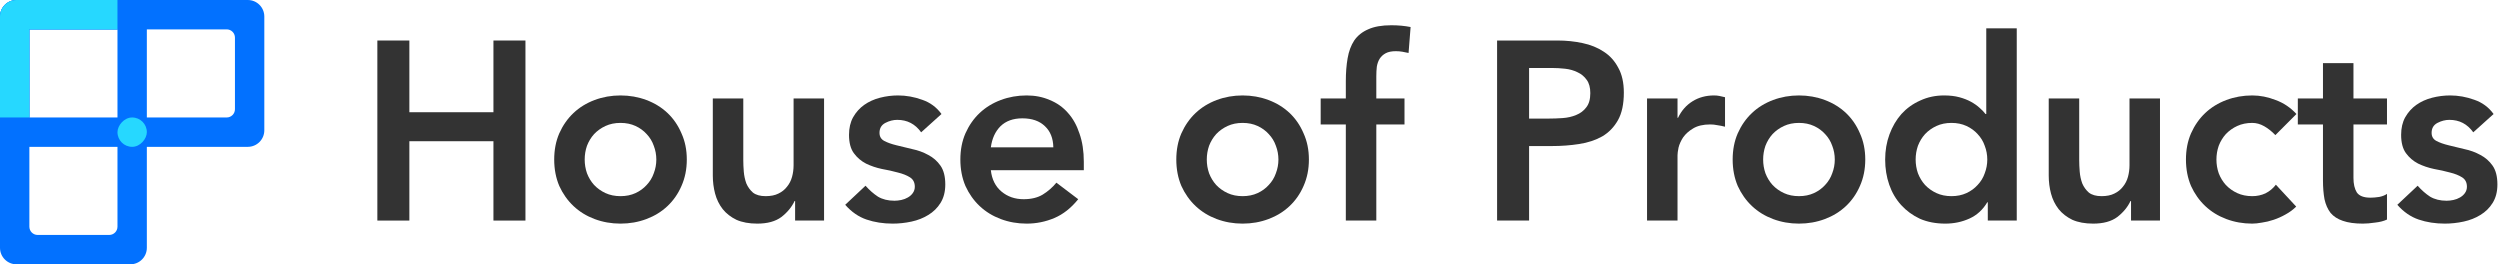 <svg width="454" height="48" viewBox="0 0 454 48" fill="none" xmlns="http://www.w3.org/2000/svg">
<g clip-path="url(#clip0_535_8260)">
<g clip-path="url(#clip1_535_8260)">
<path fill-rule="evenodd" clip-rule="evenodd" d="M3 0C1.343 0 0 1.343 0 3V45C0 46.657 1.343 48 3 48H23.667C25.323 48 26.667 46.657 26.667 45V0H3ZM21.334 5.333H5.334V41.167C5.334 41.995 6.005 42.667 6.834 42.667H19.834C20.662 42.667 21.334 41.995 21.334 41.167V5.333Z" fill="#0271FF"/>
<path fill-rule="evenodd" clip-rule="evenodd" d="M0 3L1.0345e-06 26.667L45 26.667C46.657 26.667 48 25.323 48 23.667V3C48 1.343 46.657 -7.24221e-08 45 0L3 1.83588e-06C1.343 1.9083e-06 -7.24234e-08 1.343 0 3ZM5.334 5.333L5.334 21.333L41.167 21.333C41.996 21.333 42.667 20.662 42.667 19.833V6.833C42.667 6.005 41.996 5.333 41.167 5.333L5.334 5.333Z" fill="#0271FF"/>
<path d="M3 0C1.343 0 0 1.343 0 3V21.333H5.333V5.333H21.333V0H3Z" fill="#26D8FF"/>
<rect width="5.333" height="5.333" rx="2.667" transform="matrix(-1 0 0 1 26.667 21.333)" fill="#26D8FF"/>
</g>
<path d="M68.528 7.357H74.341V20.381H89.61V7.357H95.422V40.055H89.61V25.645H74.341V40.055H68.528V7.357Z" fill="#333333"/>
<path d="M100.644 28.971C100.644 27.216 100.952 25.63 101.567 24.214C102.213 22.767 103.074 21.535 104.15 20.519C105.227 19.503 106.503 18.718 107.979 18.164C109.455 17.61 111.024 17.332 112.684 17.332C114.345 17.332 115.913 17.61 117.39 18.164C118.866 18.718 120.142 19.503 121.218 20.519C122.295 21.535 123.14 22.767 123.755 24.214C124.401 25.63 124.724 27.216 124.724 28.971C124.724 30.726 124.401 32.327 123.755 33.774C123.14 35.19 122.295 36.406 121.218 37.422C120.142 38.438 118.866 39.224 117.39 39.778C115.913 40.332 114.345 40.609 112.684 40.609C111.024 40.609 109.455 40.332 107.979 39.778C106.503 39.224 105.227 38.438 104.15 37.422C103.074 36.406 102.213 35.19 101.567 33.774C100.952 32.327 100.644 30.726 100.644 28.971ZM106.18 28.971C106.18 29.833 106.318 30.664 106.595 31.465C106.903 32.265 107.333 32.973 107.887 33.589C108.471 34.205 109.163 34.698 109.963 35.067C110.762 35.437 111.669 35.621 112.684 35.621C113.699 35.621 114.606 35.437 115.406 35.067C116.206 34.698 116.882 34.205 117.436 33.589C118.02 32.973 118.45 32.265 118.727 31.465C119.035 30.664 119.189 29.833 119.189 28.971C119.189 28.109 119.035 27.277 118.727 26.477C118.45 25.676 118.02 24.968 117.436 24.352C116.882 23.737 116.206 23.244 115.406 22.875C114.606 22.505 113.699 22.32 112.684 22.32C111.669 22.32 110.762 22.505 109.963 22.875C109.163 23.244 108.471 23.737 107.887 24.352C107.333 24.968 106.903 25.676 106.595 26.477C106.318 27.277 106.18 28.109 106.18 28.971Z" fill="#333333"/>
<path d="M149.65 40.055H144.392V36.499H144.299C143.777 37.607 142.977 38.577 141.901 39.408C140.824 40.209 139.364 40.609 137.518 40.609C136.042 40.609 134.781 40.378 133.736 39.916C132.721 39.424 131.89 38.777 131.245 37.977C130.599 37.145 130.138 36.206 129.861 35.159C129.584 34.113 129.446 33.02 129.446 31.88V17.887H134.981V29.109C134.981 29.725 135.012 30.418 135.073 31.188C135.135 31.927 135.289 32.635 135.535 33.312C135.812 33.959 136.211 34.513 136.734 34.975C137.288 35.406 138.056 35.621 139.041 35.621C139.963 35.621 140.732 35.467 141.347 35.159C141.993 34.852 142.516 34.436 142.916 33.912C143.346 33.389 143.654 32.789 143.838 32.111C144.023 31.434 144.115 30.726 144.115 29.987V17.887H149.65V40.055Z" fill="#333333"/>
<path d="M167.282 24.029C166.206 22.52 164.76 21.766 162.946 21.766C162.208 21.766 161.485 21.951 160.778 22.32C160.071 22.69 159.717 23.29 159.717 24.122C159.717 24.799 160.009 25.291 160.593 25.599C161.178 25.907 161.916 26.169 162.808 26.384C163.699 26.6 164.653 26.831 165.668 27.077C166.713 27.293 167.682 27.647 168.574 28.139C169.466 28.601 170.204 29.248 170.788 30.079C171.372 30.91 171.664 32.05 171.664 33.497C171.664 34.821 171.372 35.944 170.788 36.868C170.234 37.761 169.496 38.485 168.574 39.039C167.682 39.593 166.667 39.993 165.529 40.24C164.391 40.486 163.253 40.609 162.116 40.609C160.393 40.609 158.81 40.363 157.364 39.87C155.919 39.377 154.627 38.485 153.489 37.191L157.18 33.728C157.887 34.528 158.64 35.19 159.44 35.714C160.27 36.206 161.27 36.453 162.438 36.453C162.838 36.453 163.253 36.406 163.684 36.314C164.115 36.222 164.514 36.068 164.883 35.852C165.252 35.637 165.545 35.375 165.76 35.067C166.006 34.728 166.129 34.343 166.129 33.912C166.129 33.143 165.837 32.573 165.252 32.204C164.668 31.834 163.93 31.542 163.038 31.326C162.146 31.08 161.178 30.864 160.132 30.68C159.117 30.464 158.164 30.141 157.272 29.71C156.38 29.248 155.642 28.617 155.058 27.816C154.473 27.016 154.181 25.907 154.181 24.491C154.181 23.259 154.427 22.197 154.919 21.304C155.442 20.381 156.119 19.626 156.949 19.041C157.779 18.456 158.733 18.025 159.809 17.748C160.885 17.471 161.977 17.332 163.084 17.332C164.56 17.332 166.021 17.594 167.467 18.118C168.912 18.61 170.081 19.472 170.973 20.704L167.282 24.029Z" fill="#333333"/>
<path d="M179.937 30.91C180.122 32.573 180.768 33.866 181.875 34.79C182.982 35.714 184.32 36.175 185.888 36.175C187.272 36.175 188.425 35.898 189.348 35.344C190.301 34.759 191.131 34.036 191.839 33.173L195.806 36.175C194.514 37.776 193.069 38.916 191.47 39.593C189.87 40.27 188.194 40.609 186.441 40.609C184.781 40.609 183.212 40.332 181.736 39.778C180.26 39.224 178.984 38.438 177.907 37.422C176.831 36.406 175.97 35.19 175.324 33.774C174.709 32.327 174.402 30.726 174.402 28.971C174.402 27.216 174.709 25.63 175.324 24.214C175.97 22.767 176.831 21.535 177.907 20.519C178.984 19.503 180.26 18.718 181.736 18.164C183.212 17.61 184.781 17.332 186.441 17.332C187.979 17.332 189.378 17.61 190.639 18.164C191.931 18.687 193.023 19.457 193.915 20.473C194.837 21.489 195.544 22.751 196.036 24.26C196.559 25.738 196.821 27.447 196.821 29.386V30.91H179.937ZM191.285 26.754C191.254 25.122 190.747 23.844 189.763 22.921C188.779 21.966 187.41 21.489 185.657 21.489C183.997 21.489 182.674 21.966 181.69 22.921C180.737 23.875 180.152 25.153 179.937 26.754H191.285Z" fill="#333333"/>
<path d="M213.617 28.971C213.617 27.216 213.925 25.63 214.54 24.214C215.186 22.767 216.047 21.535 217.123 20.519C218.2 19.503 219.476 18.718 220.952 18.164C222.428 17.61 223.997 17.332 225.657 17.332C227.318 17.332 228.886 17.61 230.362 18.164C231.839 18.718 233.115 19.503 234.191 20.519C235.268 21.535 236.113 22.767 236.728 24.214C237.374 25.63 237.697 27.216 237.697 28.971C237.697 30.726 237.374 32.327 236.728 33.774C236.113 35.19 235.268 36.406 234.191 37.422C233.115 38.438 231.839 39.224 230.362 39.778C228.886 40.332 227.318 40.609 225.657 40.609C223.997 40.609 222.428 40.332 220.952 39.778C219.476 39.224 218.2 38.438 217.123 37.422C216.047 36.406 215.186 35.19 214.54 33.774C213.925 32.327 213.617 30.726 213.617 28.971ZM219.153 28.971C219.153 29.833 219.291 30.664 219.568 31.465C219.876 32.265 220.306 32.973 220.86 33.589C221.444 34.205 222.136 34.698 222.936 35.067C223.735 35.437 224.642 35.621 225.657 35.621C226.672 35.621 227.579 35.437 228.379 35.067C229.178 34.698 229.855 34.205 230.409 33.589C230.993 32.973 231.423 32.265 231.7 31.465C232.008 30.664 232.162 29.833 232.162 28.971C232.162 28.109 232.008 27.277 231.7 26.477C231.423 25.676 230.993 24.968 230.409 24.352C229.855 23.737 229.178 23.244 228.379 22.875C227.579 22.505 226.672 22.32 225.657 22.32C224.642 22.32 223.735 22.505 222.936 22.875C222.136 23.244 221.444 23.737 220.86 24.352C220.306 24.968 219.876 25.676 219.568 26.477C219.291 27.277 219.153 28.109 219.153 28.971Z" fill="#333333"/>
<path d="M244.402 22.597H239.835V17.887H244.402V14.746C244.402 13.207 244.51 11.821 244.725 10.59C244.94 9.327 245.34 8.25 245.924 7.357C246.539 6.464 247.385 5.786 248.462 5.325C249.538 4.832 250.937 4.586 252.659 4.586C253.92 4.586 255.089 4.693 256.165 4.909L255.796 9.62C255.396 9.527 255.012 9.45 254.643 9.389C254.274 9.327 253.889 9.296 253.49 9.296C252.721 9.296 252.106 9.42 251.645 9.666C251.183 9.912 250.814 10.251 250.537 10.682C250.291 11.082 250.122 11.559 250.03 12.114C249.968 12.668 249.938 13.253 249.938 13.869V17.887H255.058V22.597H249.938V40.055H244.402V22.597Z" fill="#333333"/>
<path d="M271.871 7.357H282.85C284.418 7.357 285.925 7.511 287.37 7.819C288.846 8.126 290.138 8.65 291.245 9.389C292.352 10.097 293.229 11.067 293.875 12.298C294.551 13.499 294.889 15.008 294.889 16.824C294.889 18.887 294.536 20.55 293.828 21.812C293.121 23.075 292.168 24.06 290.968 24.768C289.769 25.445 288.37 25.907 286.771 26.154C285.202 26.4 283.557 26.523 281.835 26.523H277.683V40.055H271.871V7.357ZM281.189 21.535C282.019 21.535 282.88 21.504 283.772 21.443C284.664 21.381 285.479 21.197 286.217 20.889C286.986 20.581 287.601 20.119 288.062 19.503C288.554 18.887 288.8 18.025 288.8 16.917C288.8 15.901 288.585 15.1 288.154 14.515C287.724 13.899 287.17 13.438 286.494 13.13C285.817 12.791 285.064 12.575 284.233 12.483C283.403 12.391 282.603 12.345 281.835 12.345H277.683V21.535H281.189Z" fill="#333333"/>
<path d="M299.102 17.887H304.638V21.397H304.73C305.345 20.104 306.222 19.103 307.36 18.395C308.497 17.686 309.804 17.332 311.281 17.332C311.619 17.332 311.942 17.363 312.249 17.425C312.588 17.486 312.926 17.563 313.264 17.656V23.013C312.803 22.89 312.342 22.797 311.88 22.736C311.45 22.644 311.019 22.597 310.589 22.597C309.297 22.597 308.251 22.844 307.452 23.336C306.683 23.798 306.083 24.337 305.653 24.953C305.253 25.569 304.976 26.184 304.822 26.8C304.699 27.416 304.638 27.878 304.638 28.186V40.055H299.102V17.887Z" fill="#333333"/>
<path d="M314.652 28.971C314.652 27.216 314.96 25.63 315.575 24.214C316.221 22.767 317.082 21.535 318.158 20.519C319.235 19.503 320.511 18.718 321.987 18.164C323.463 17.61 325.032 17.332 326.692 17.332C328.353 17.332 329.921 17.61 331.398 18.164C332.874 18.718 334.15 19.503 335.226 20.519C336.303 21.535 337.148 22.767 337.763 24.214C338.409 25.63 338.732 27.216 338.732 28.971C338.732 30.726 338.409 32.327 337.763 33.774C337.148 35.19 336.303 36.406 335.226 37.422C334.15 38.438 332.874 39.224 331.398 39.778C329.921 40.332 328.353 40.609 326.692 40.609C325.032 40.609 323.463 40.332 321.987 39.778C320.511 39.224 319.235 38.438 318.158 37.422C317.082 36.406 316.221 35.19 315.575 33.774C314.96 32.327 314.652 30.726 314.652 28.971ZM320.188 28.971C320.188 29.833 320.326 30.664 320.603 31.465C320.911 32.265 321.341 32.973 321.895 33.589C322.479 34.205 323.171 34.698 323.971 35.067C324.77 35.437 325.677 35.621 326.692 35.621C327.707 35.621 328.614 35.437 329.414 35.067C330.214 34.698 330.89 34.205 331.444 33.589C332.028 32.973 332.458 32.265 332.735 31.465C333.043 30.664 333.197 29.833 333.197 28.971C333.197 28.109 333.043 27.277 332.735 26.477C332.458 25.676 332.028 24.968 331.444 24.352C330.89 23.737 330.214 23.244 329.414 22.875C328.614 22.505 327.707 22.32 326.692 22.32C325.677 22.32 324.77 22.505 323.971 22.875C323.171 23.244 322.479 23.737 321.895 24.352C321.341 24.968 320.911 25.676 320.603 26.477C320.326 27.277 320.188 28.109 320.188 28.971Z" fill="#333333"/>
<path d="M360.983 36.73H360.891C360.091 38.084 359.015 39.07 357.662 39.685C356.308 40.301 354.848 40.609 353.279 40.609C351.557 40.609 350.019 40.317 348.666 39.732C347.344 39.116 346.206 38.285 345.253 37.238C344.299 36.191 343.577 34.959 343.085 33.543C342.593 32.127 342.346 30.603 342.346 28.971C342.346 27.339 342.608 25.815 343.131 24.399C343.653 22.982 344.376 21.751 345.299 20.704C346.252 19.657 347.39 18.841 348.712 18.256C350.035 17.64 351.48 17.332 353.049 17.332C354.094 17.332 355.017 17.44 355.816 17.656C356.616 17.871 357.323 18.148 357.938 18.487C358.553 18.826 359.076 19.195 359.507 19.595C359.937 19.965 360.291 20.334 360.568 20.704H360.706V5.14H366.242V40.055H360.983V36.73ZM347.882 28.971C347.882 29.833 348.02 30.664 348.297 31.465C348.605 32.265 349.035 32.973 349.589 33.589C350.173 34.205 350.865 34.698 351.665 35.067C352.464 35.437 353.372 35.621 354.386 35.621C355.401 35.621 356.308 35.437 357.108 35.067C357.908 34.698 358.584 34.205 359.138 33.589C359.722 32.973 360.153 32.265 360.429 31.465C360.737 30.664 360.891 29.833 360.891 28.971C360.891 28.109 360.737 27.277 360.429 26.477C360.153 25.676 359.722 24.968 359.138 24.352C358.584 23.737 357.908 23.244 357.108 22.875C356.308 22.505 355.401 22.32 354.386 22.32C353.372 22.32 352.464 22.505 351.665 22.875C350.865 23.244 350.173 23.737 349.589 24.352C349.035 24.968 348.605 25.676 348.297 26.477C348.02 27.277 347.882 28.109 347.882 28.971Z" fill="#333333"/>
<path d="M392.254 40.055H386.995V36.499H386.902C386.38 37.607 385.58 38.577 384.504 39.408C383.427 40.209 381.967 40.609 380.121 40.609C378.645 40.609 377.384 40.378 376.339 39.916C375.324 39.424 374.494 38.777 373.848 37.977C373.202 37.145 372.741 36.206 372.464 35.159C372.187 34.113 372.049 33.02 372.049 31.88V17.887H377.584V29.109C377.584 29.725 377.615 30.418 377.677 31.188C377.738 31.927 377.892 32.635 378.138 33.312C378.415 33.959 378.814 34.513 379.337 34.975C379.891 35.406 380.66 35.621 381.644 35.621C382.566 35.621 383.335 35.467 383.95 35.159C384.596 34.852 385.119 34.436 385.519 33.912C385.949 33.389 386.257 32.789 386.441 32.111C386.626 31.434 386.718 30.726 386.718 29.987V17.887H392.254V40.055Z" fill="#333333"/>
<path d="M413.207 24.537C412.561 23.86 411.884 23.321 411.177 22.921C410.47 22.52 409.747 22.32 409.009 22.32C407.994 22.32 407.087 22.505 406.287 22.875C405.487 23.244 404.796 23.737 404.211 24.352C403.658 24.968 403.227 25.676 402.92 26.477C402.643 27.277 402.504 28.109 402.504 28.971C402.504 29.833 402.643 30.664 402.92 31.465C403.227 32.265 403.658 32.973 404.211 33.589C404.796 34.205 405.487 34.698 406.287 35.067C407.087 35.437 407.994 35.621 409.009 35.621C409.87 35.621 410.669 35.452 411.407 35.113C412.146 34.744 412.776 34.22 413.299 33.543L416.989 37.515C416.436 38.069 415.79 38.546 415.052 38.947C414.344 39.347 413.622 39.67 412.884 39.916C412.146 40.163 411.438 40.332 410.762 40.424C410.085 40.547 409.501 40.609 409.009 40.609C407.348 40.609 405.78 40.332 404.303 39.778C402.827 39.224 401.551 38.438 400.475 37.422C399.398 36.406 398.537 35.19 397.891 33.774C397.276 32.327 396.969 30.726 396.969 28.971C396.969 27.216 397.276 25.63 397.891 24.214C398.537 22.767 399.398 21.535 400.475 20.519C401.551 19.503 402.827 18.718 404.303 18.164C405.78 17.61 407.348 17.332 409.009 17.332C410.423 17.332 411.838 17.61 413.253 18.164C414.698 18.687 415.959 19.534 417.035 20.704L413.207 24.537Z" fill="#333333"/>
<path d="M417.285 22.597V17.887H421.852V11.467H427.388V17.887H433.477V22.597H427.388V32.296C427.388 33.404 427.588 34.282 427.988 34.928C428.418 35.575 429.248 35.898 430.479 35.898C430.971 35.898 431.509 35.852 432.093 35.76C432.677 35.637 433.139 35.452 433.477 35.206V39.87C432.893 40.147 432.17 40.332 431.309 40.424C430.479 40.547 429.74 40.609 429.095 40.609C427.618 40.609 426.404 40.44 425.45 40.101C424.528 39.793 423.79 39.316 423.236 38.669C422.713 37.992 422.344 37.161 422.129 36.175C421.945 35.19 421.852 34.051 421.852 32.758V22.597H417.285Z" fill="#333333"/>
<path d="M449.146 24.029C448.07 22.52 446.624 21.766 444.81 21.766C444.072 21.766 443.349 21.951 442.642 22.32C441.934 22.69 441.581 23.29 441.581 24.122C441.581 24.799 441.873 25.291 442.457 25.599C443.041 25.907 443.78 26.169 444.671 26.384C445.563 26.6 446.517 26.831 447.531 27.077C448.577 27.293 449.546 27.647 450.438 28.139C451.329 28.601 452.068 29.248 452.652 30.079C453.236 30.91 453.528 32.05 453.528 33.497C453.528 34.821 453.236 35.944 452.652 36.868C452.098 37.761 451.36 38.485 450.438 39.039C449.546 39.593 448.531 39.993 447.393 40.24C446.255 40.486 445.117 40.609 443.979 40.609C442.257 40.609 440.673 40.363 439.228 39.87C437.783 39.377 436.491 38.485 435.353 37.191L439.044 33.728C439.751 34.528 440.504 35.19 441.304 35.714C442.134 36.206 443.134 36.453 444.302 36.453C444.702 36.453 445.117 36.406 445.548 36.314C445.978 36.222 446.378 36.068 446.747 35.852C447.116 35.637 447.408 35.375 447.624 35.067C447.87 34.728 447.993 34.343 447.993 33.912C447.993 33.143 447.701 32.573 447.116 32.204C446.532 31.834 445.794 31.542 444.902 31.326C444.01 31.08 443.041 30.864 441.996 30.68C440.981 30.464 440.028 30.141 439.136 29.71C438.244 29.248 437.506 28.617 436.922 27.816C436.337 27.016 436.045 25.907 436.045 24.491C436.045 23.259 436.291 22.197 436.783 21.304C437.306 20.381 437.983 19.626 438.813 19.041C439.643 18.456 440.597 18.025 441.673 17.748C442.749 17.471 443.841 17.332 444.948 17.332C446.424 17.332 447.885 17.594 449.33 18.118C450.776 18.61 451.945 19.472 452.836 20.704L449.146 24.029Z" fill="#333333"/>
</g>
<defs>
<clipPath id="clip0_535_8260">
<rect width="454" height="48" fill="white"/>
</clipPath>
<clipPath id="clip1_535_8260">
<rect width="48" height="48" fill="white"/>
</clipPath>
</defs>
</svg>
